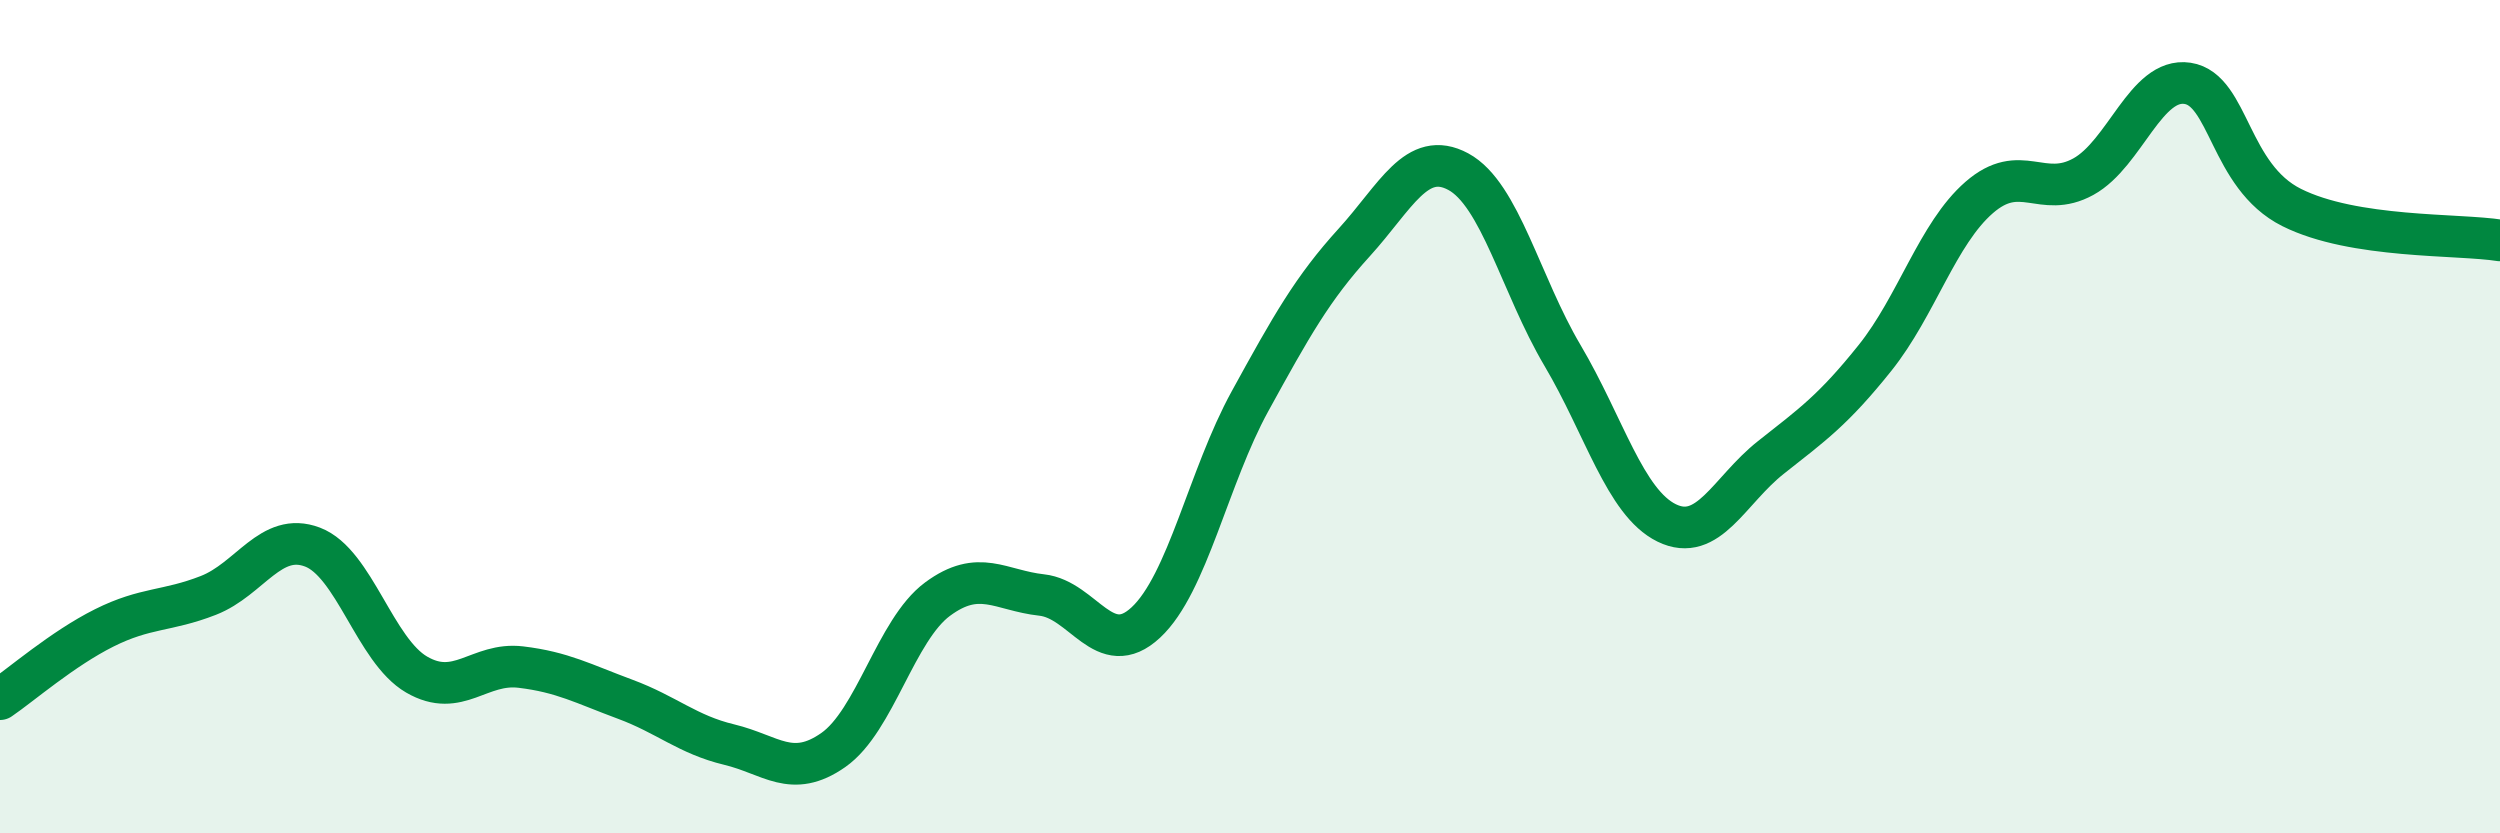 
    <svg width="60" height="20" viewBox="0 0 60 20" xmlns="http://www.w3.org/2000/svg">
      <path
        d="M 0,16.78 C 0.5,16.44 1.5,15.57 2.5,15.07 C 3.5,14.57 4,14.68 5,14.29 C 6,13.9 6.5,12.75 7.5,13.13 C 8.5,13.51 9,15.61 10,16.19 C 11,16.77 11.5,15.89 12.5,16.01 C 13.5,16.13 14,16.41 15,16.78 C 16,17.15 16.5,17.63 17.5,17.87 C 18.5,18.11 19,18.7 20,18 C 21,17.3 21.5,15.12 22.5,14.38 C 23.5,13.64 24,14.17 25,14.28 C 26,14.39 26.5,15.87 27.5,14.94 C 28.5,14.01 29,11.45 30,9.63 C 31,7.81 31.5,6.92 32.5,5.82 C 33.5,4.72 34,3.58 35,4.12 C 36,4.66 36.5,6.84 37.5,8.53 C 38.5,10.22 39,12.06 40,12.55 C 41,13.04 41.5,11.77 42.5,10.98 C 43.5,10.19 44,9.84 45,8.59 C 46,7.34 46.5,5.61 47.5,4.74 C 48.5,3.87 49,4.79 50,4.24 C 51,3.69 51.5,1.85 52.5,2 C 53.5,2.15 53.5,4.23 55,4.98 C 56.5,5.73 59,5.61 60,5.77L60 20L0 20Z"
        fill="#008740"
        opacity="0.1"
        stroke-linecap="round"
        stroke-linejoin="round"
      />
      <path
        d="M 0,16.78 C 0.5,16.44 1.5,15.57 2.5,15.07 C 3.5,14.57 4,14.68 5,14.29 C 6,13.9 6.5,12.75 7.5,13.13 C 8.5,13.51 9,15.61 10,16.19 C 11,16.77 11.5,15.89 12.5,16.01 C 13.5,16.13 14,16.41 15,16.78 C 16,17.15 16.5,17.63 17.5,17.87 C 18.5,18.11 19,18.7 20,18 C 21,17.3 21.5,15.12 22.5,14.38 C 23.5,13.64 24,14.17 25,14.28 C 26,14.39 26.5,15.87 27.5,14.94 C 28.5,14.01 29,11.45 30,9.63 C 31,7.81 31.5,6.92 32.5,5.82 C 33.5,4.72 34,3.58 35,4.12 C 36,4.66 36.5,6.84 37.5,8.53 C 38.5,10.22 39,12.06 40,12.55 C 41,13.04 41.5,11.77 42.5,10.98 C 43.5,10.19 44,9.84 45,8.59 C 46,7.34 46.5,5.61 47.5,4.74 C 48.5,3.87 49,4.79 50,4.24 C 51,3.69 51.5,1.85 52.5,2 C 53.5,2.15 53.5,4.23 55,4.98 C 56.5,5.73 59,5.61 60,5.77"
        stroke="#008740"
        stroke-width="1"
        fill="none"
        stroke-linecap="round"
        stroke-linejoin="round"
      />
    </svg>
  